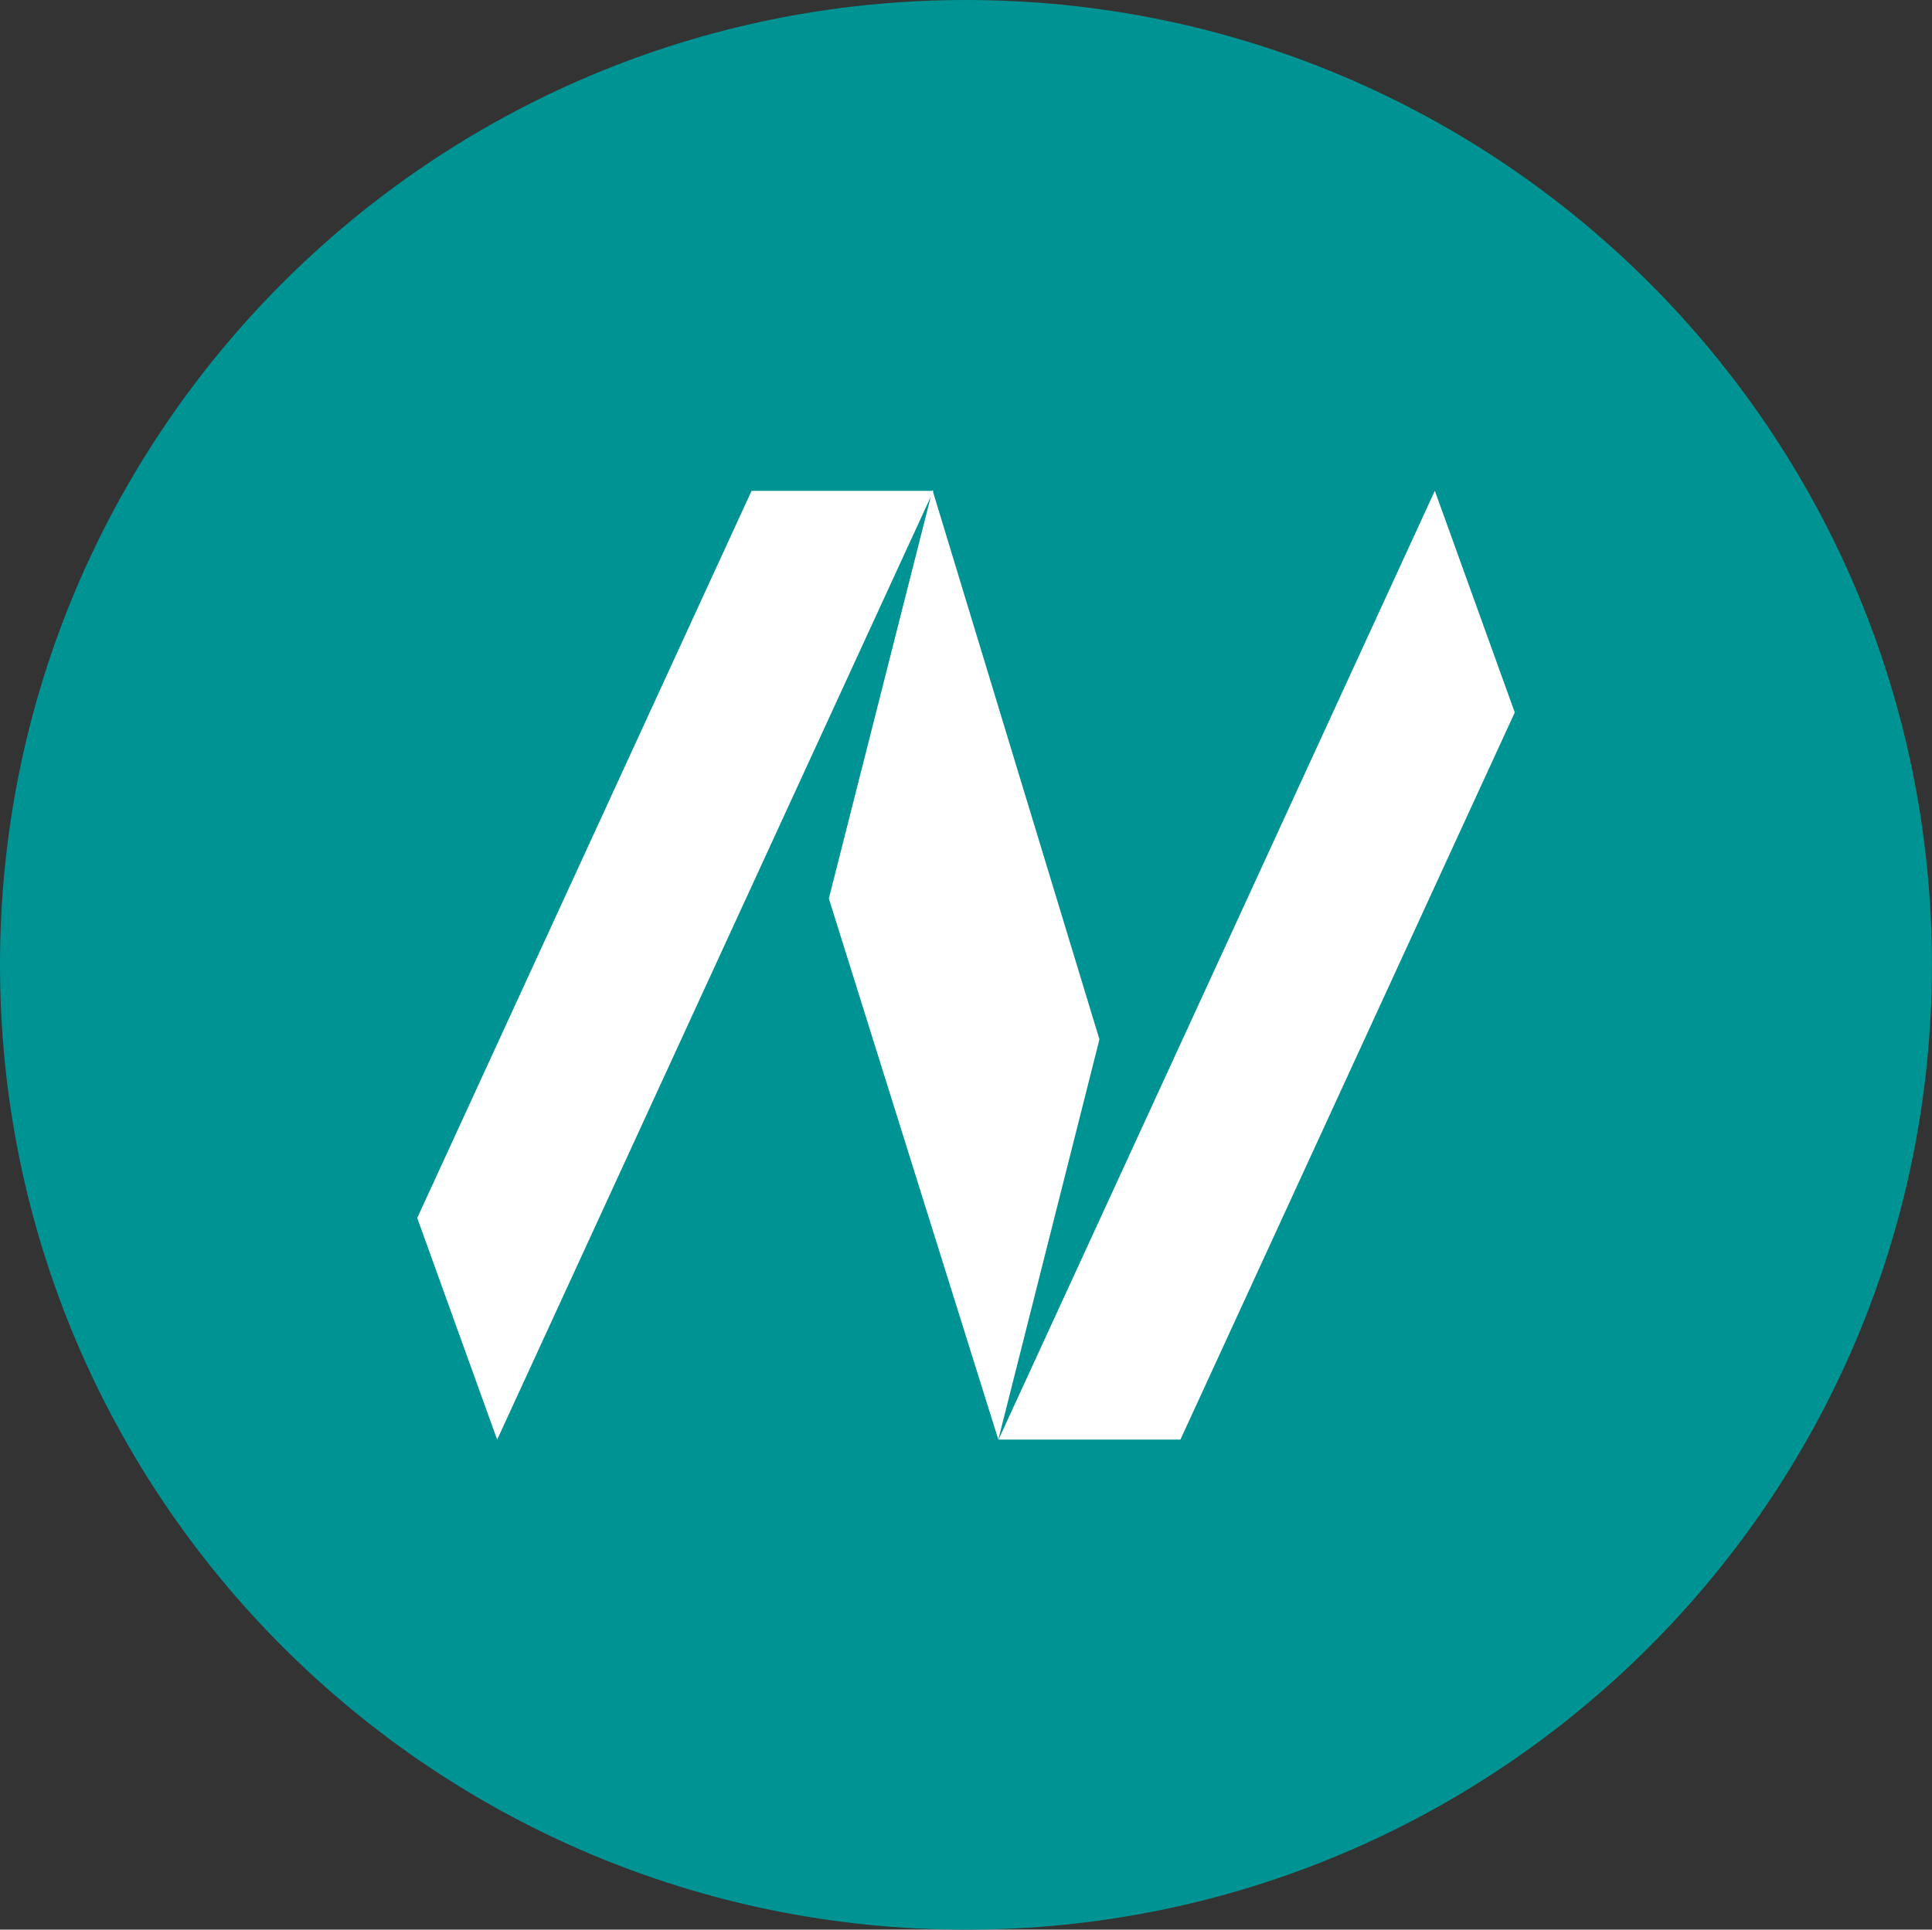 <?xml version="1.0" encoding="UTF-8"?><svg id="Layer_1" xmlns="http://www.w3.org/2000/svg" viewBox="0 0 255.47 255.22"><rect x="0" y="0" width="255.47" height="255.22" fill="#333333" stroke="none"/><defs><style>.cls-1{fill:#fff;}.cls-2{fill:#009393;}</style></defs><path class="cls-2" d="m127.73,255.22c70.55,0,127.73-57.13,127.73-127.61S198.28,0,127.73,0,0,57.13,0,127.61s57.19,127.61,127.73,127.61Z"/><path class="cls-1" d="m123.3,64.81l-13.7,54.03,22.41,71.56,13.37-52.93-22.08-72.66Zm.1.11h-24.02l-44.21,96.17,10.57,29.32,57.68-125.46v-.02Zm8.67,125.48h24.02l44.21-96.17-10.57-29.32-57.68,125.46v.02Z"/></svg>